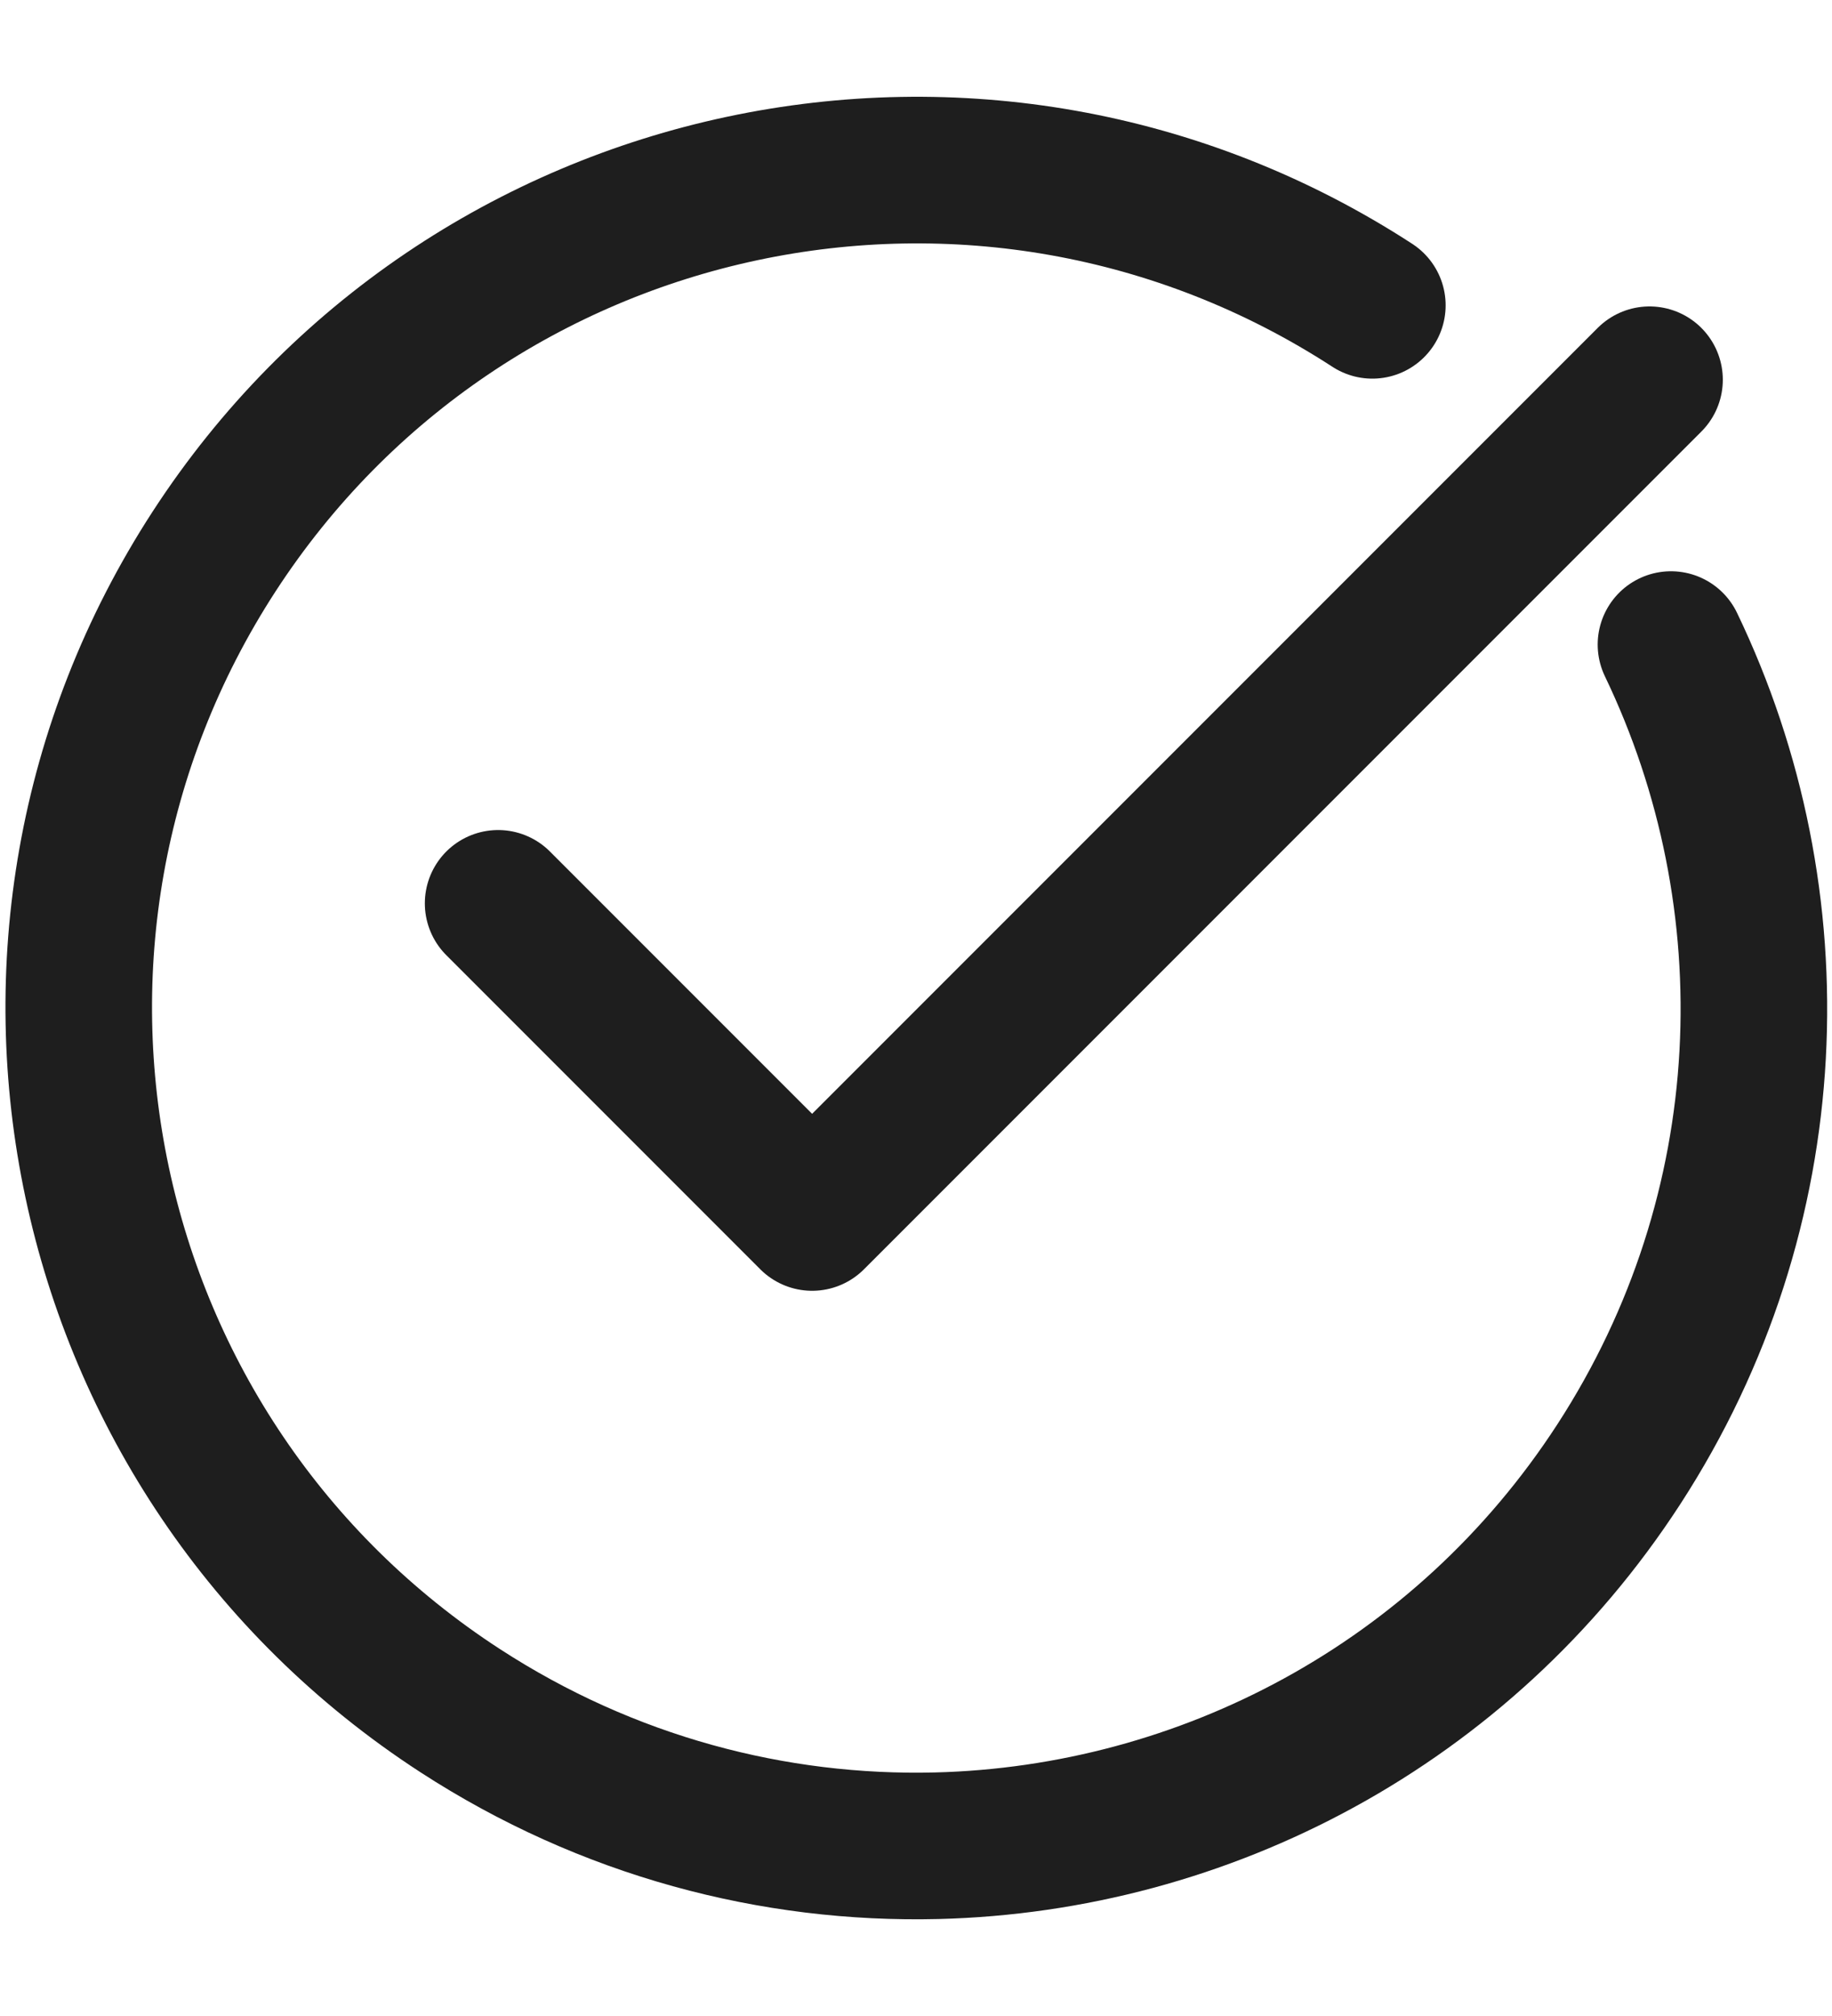 <svg width="10" height="11" viewBox="0 0 10 11" fill="none" xmlns="http://www.w3.org/2000/svg">
<path d="M7.491 1.666C5.374 0.291 2.543 0.893 1.168 3.01C-0.207 5.128 0.394 7.959 2.512 9.334C3.316 9.856 4.223 10.093 5.114 10.071C6.57 10.034 7.983 9.303 8.836 7.99C9.737 6.602 9.789 4.907 9.121 3.517" stroke="#1E1E1E" stroke-width="0.8" stroke-linecap="round" stroke-linejoin="round"/>
<path d="M2.719 4.929L4.433 6.643L9.004 2.072" stroke="#1E1E1E" stroke-width="0.8" stroke-linecap="round" stroke-linejoin="round"/>
</svg>
